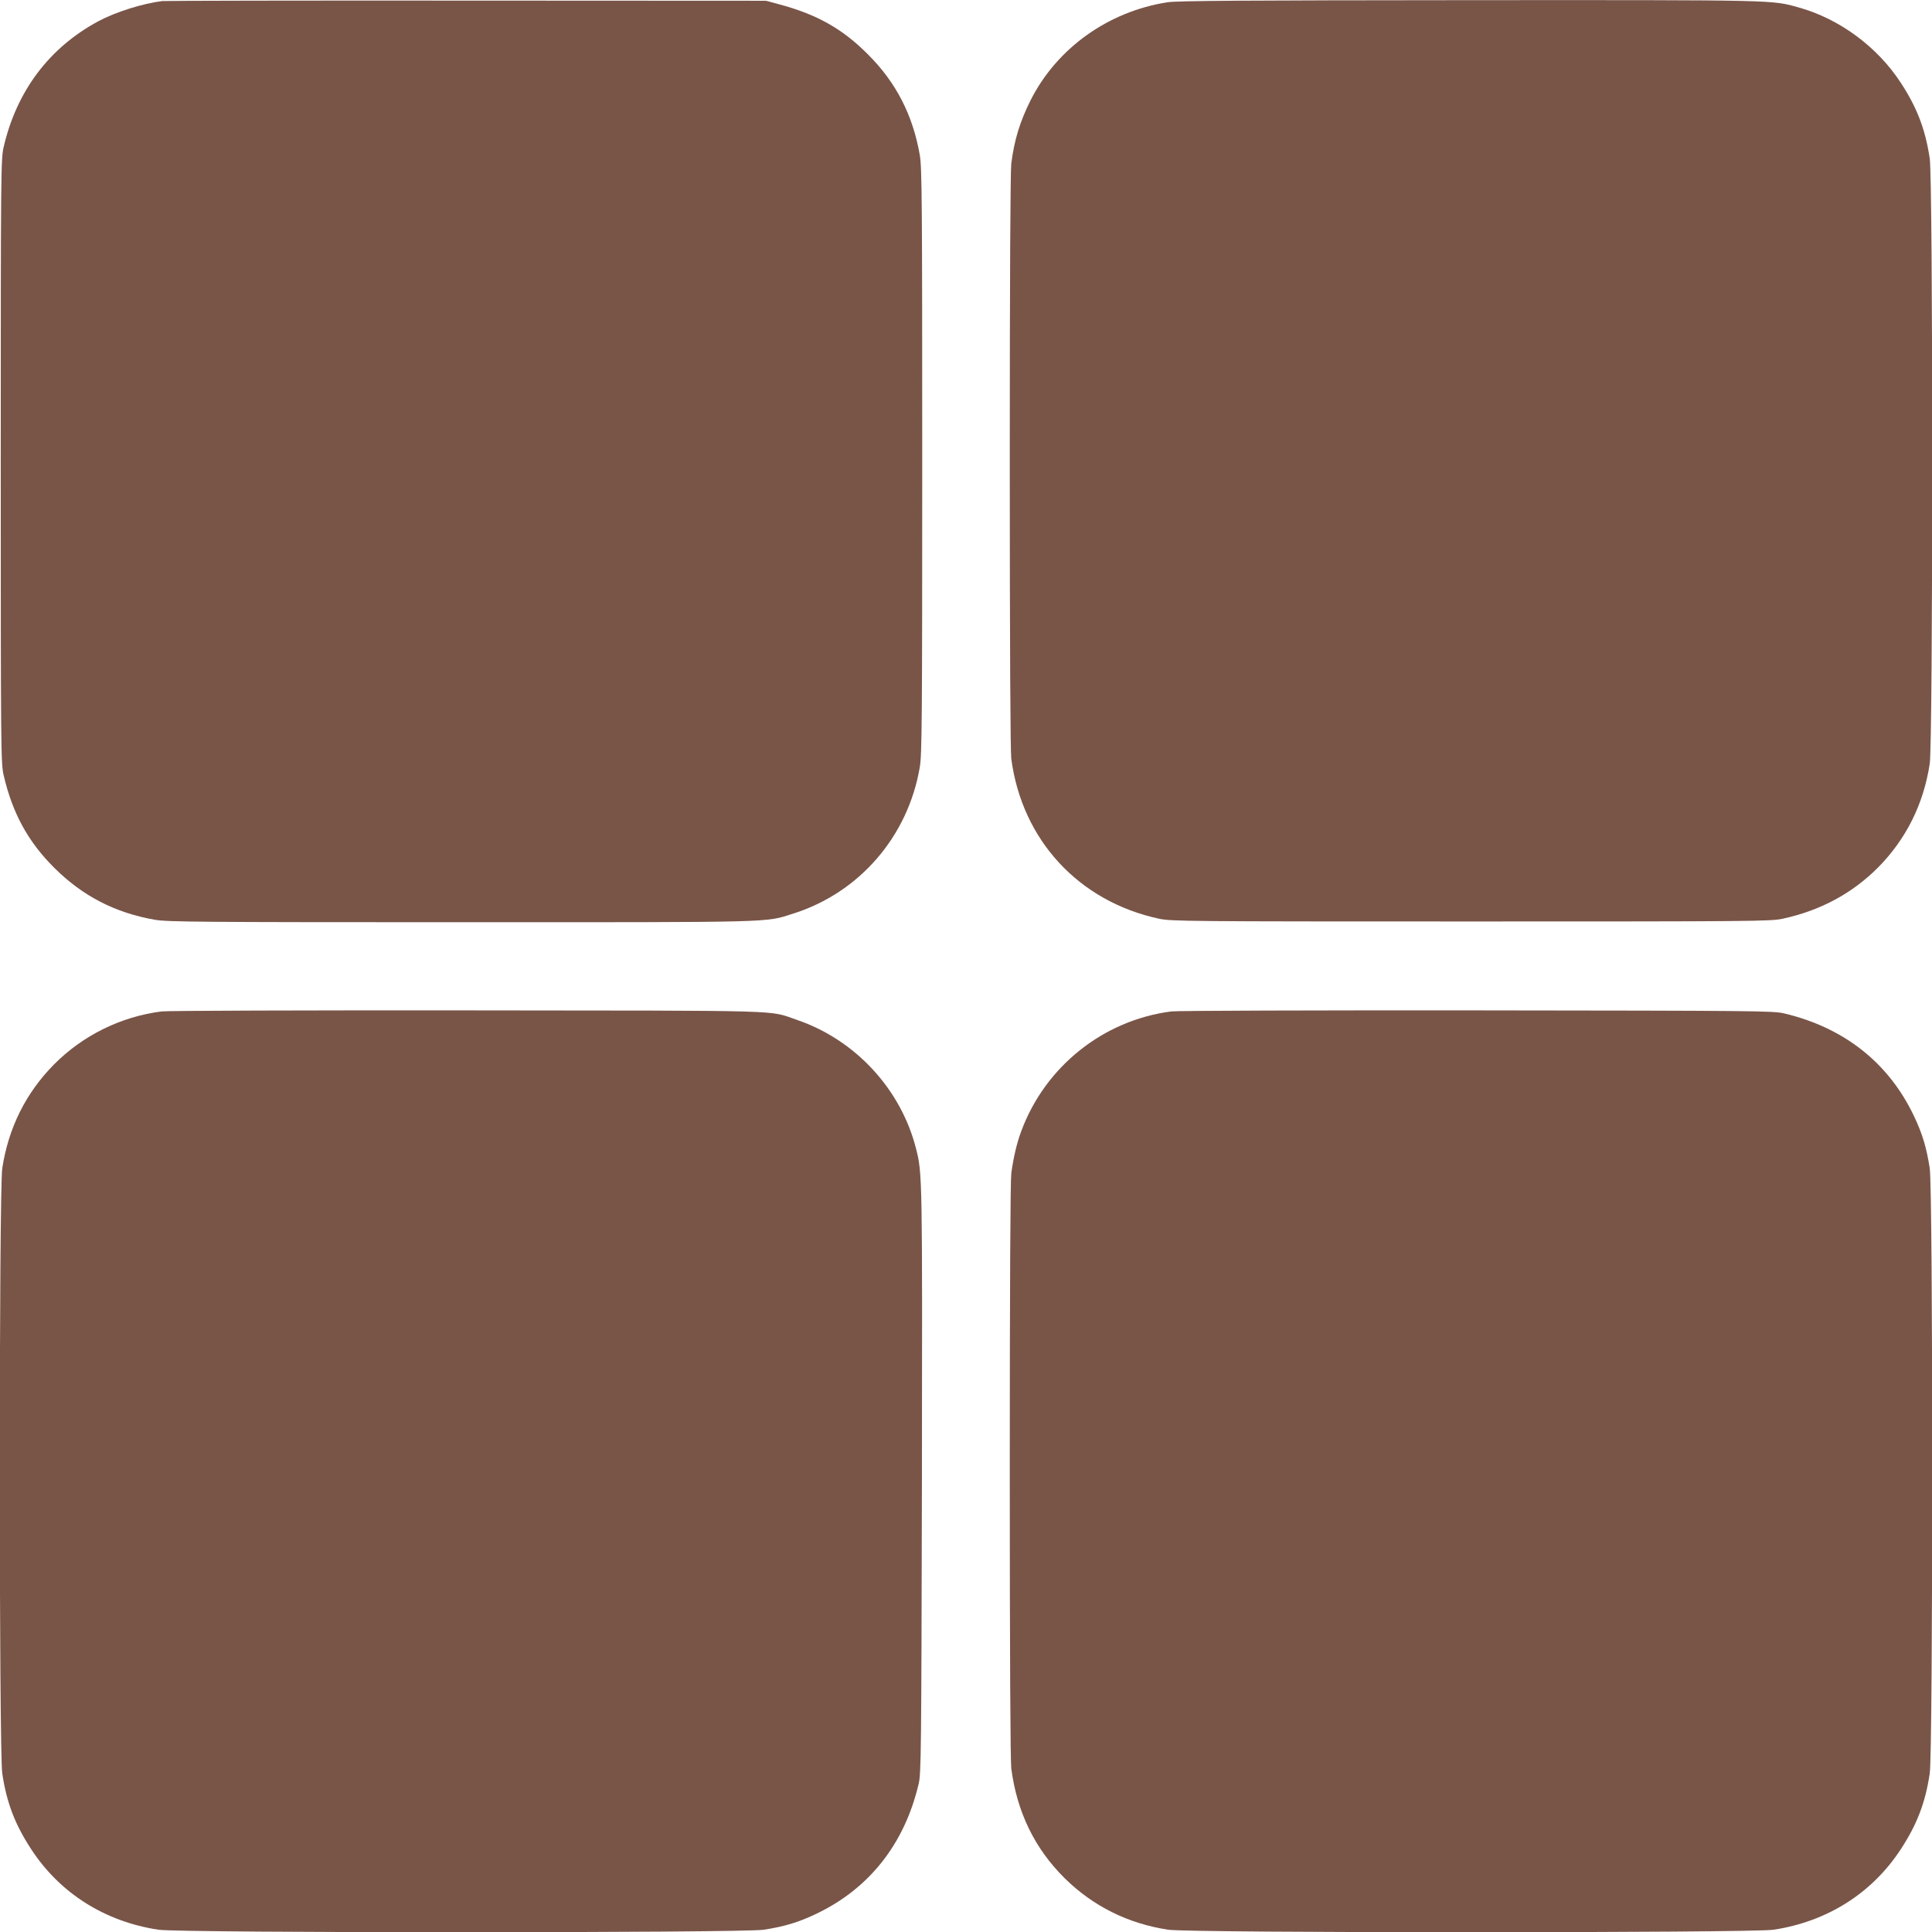 <?xml version="1.0" standalone="no"?>
<!DOCTYPE svg PUBLIC "-//W3C//DTD SVG 20010904//EN"
 "http://www.w3.org/TR/2001/REC-SVG-20010904/DTD/svg10.dtd">
<svg version="1.0" xmlns="http://www.w3.org/2000/svg"
 width="1280pt" height="1280pt" viewBox="0 0 1280 1280"
 preserveAspectRatio="xMidYMid meet">
<g transform="translate(0,1280) scale(0.1,-0.1)"
fill="#795548" stroke="none">
<path d="M1075 12793 c-134 -17 -310 -73 -424 -134 -325 -175 -541 -462 -627
-834 -18 -77 -19 -167 -19 -2080 0 -1913 1 -2003 19 -2080 58 -252 162 -442
336 -615 188 -187 403 -298 668 -344 82 -14 301 -16 2027 -16 2114 0 2010 -3
2200 57 439 139 761 511 839 971 14 81 16 312 16 2027 0 1726 -2 1945 -16
2027 -46 265 -157 482 -344 668 -168 169 -338 265 -590 332 l-85 23 -1985 1
c-1092 1 -1998 -1 -2015 -3z"/>
<path d="M7735 12785 c-393 -61 -732 -304 -906 -647 -71 -142 -108 -260 -129
-421 -6 -51 -10 -740 -10 -1972 0 -1232 4 -1921 10 -1972 71 -538 447 -946
980 -1060 81 -17 188 -18 2065 -18 1877 0 1984 1 2065 18 250 54 462 168 634
341 185 188 300 418 341 686 22 142 22 3868 0 4010 -29 194 -85 339 -192 502
-155 238 -406 423 -674 498 -183 51 -122 50 -2184 49 -1489 -1 -1938 -4 -2000
-14z"/>
<path d="M1070 6099 c-271 -35 -522 -159 -714 -353 -185 -188 -300 -418 -341
-686 -22 -142 -22 -3868 0 -4010 29 -194 85 -339 192 -502 190 -291 487 -479
843 -533 142 -22 3868 -22 4010 0 136 21 230 49 347 105 351 167 585 462 679
860 17 70 18 193 22 2010 3 2012 3 2037 -39 2200 -100 394 -402 721 -789 853
-194 66 -20 61 -2185 63 -1078 1 -1989 -2 -2025 -7z"/>
<path d="M7760 6099 c-450 -58 -834 -364 -993 -791 -30 -78 -53 -179 -67 -281
-6 -51 -10 -740 -10 -1972 0 -1232 4 -1921 10 -1972 38 -289 155 -530 354
-727 188 -185 418 -300 686 -341 142 -22 3868 -22 4010 0 356 54 653 242 843
533 107 163 163 308 192 502 22 142 22 3868 0 4010 -21 136 -49 230 -105 347
-167 351 -462 585 -860 679 -71 17 -190 18 -2035 20 -1078 1 -1989 -2 -2025
-7z"/>
</g>
</svg>
